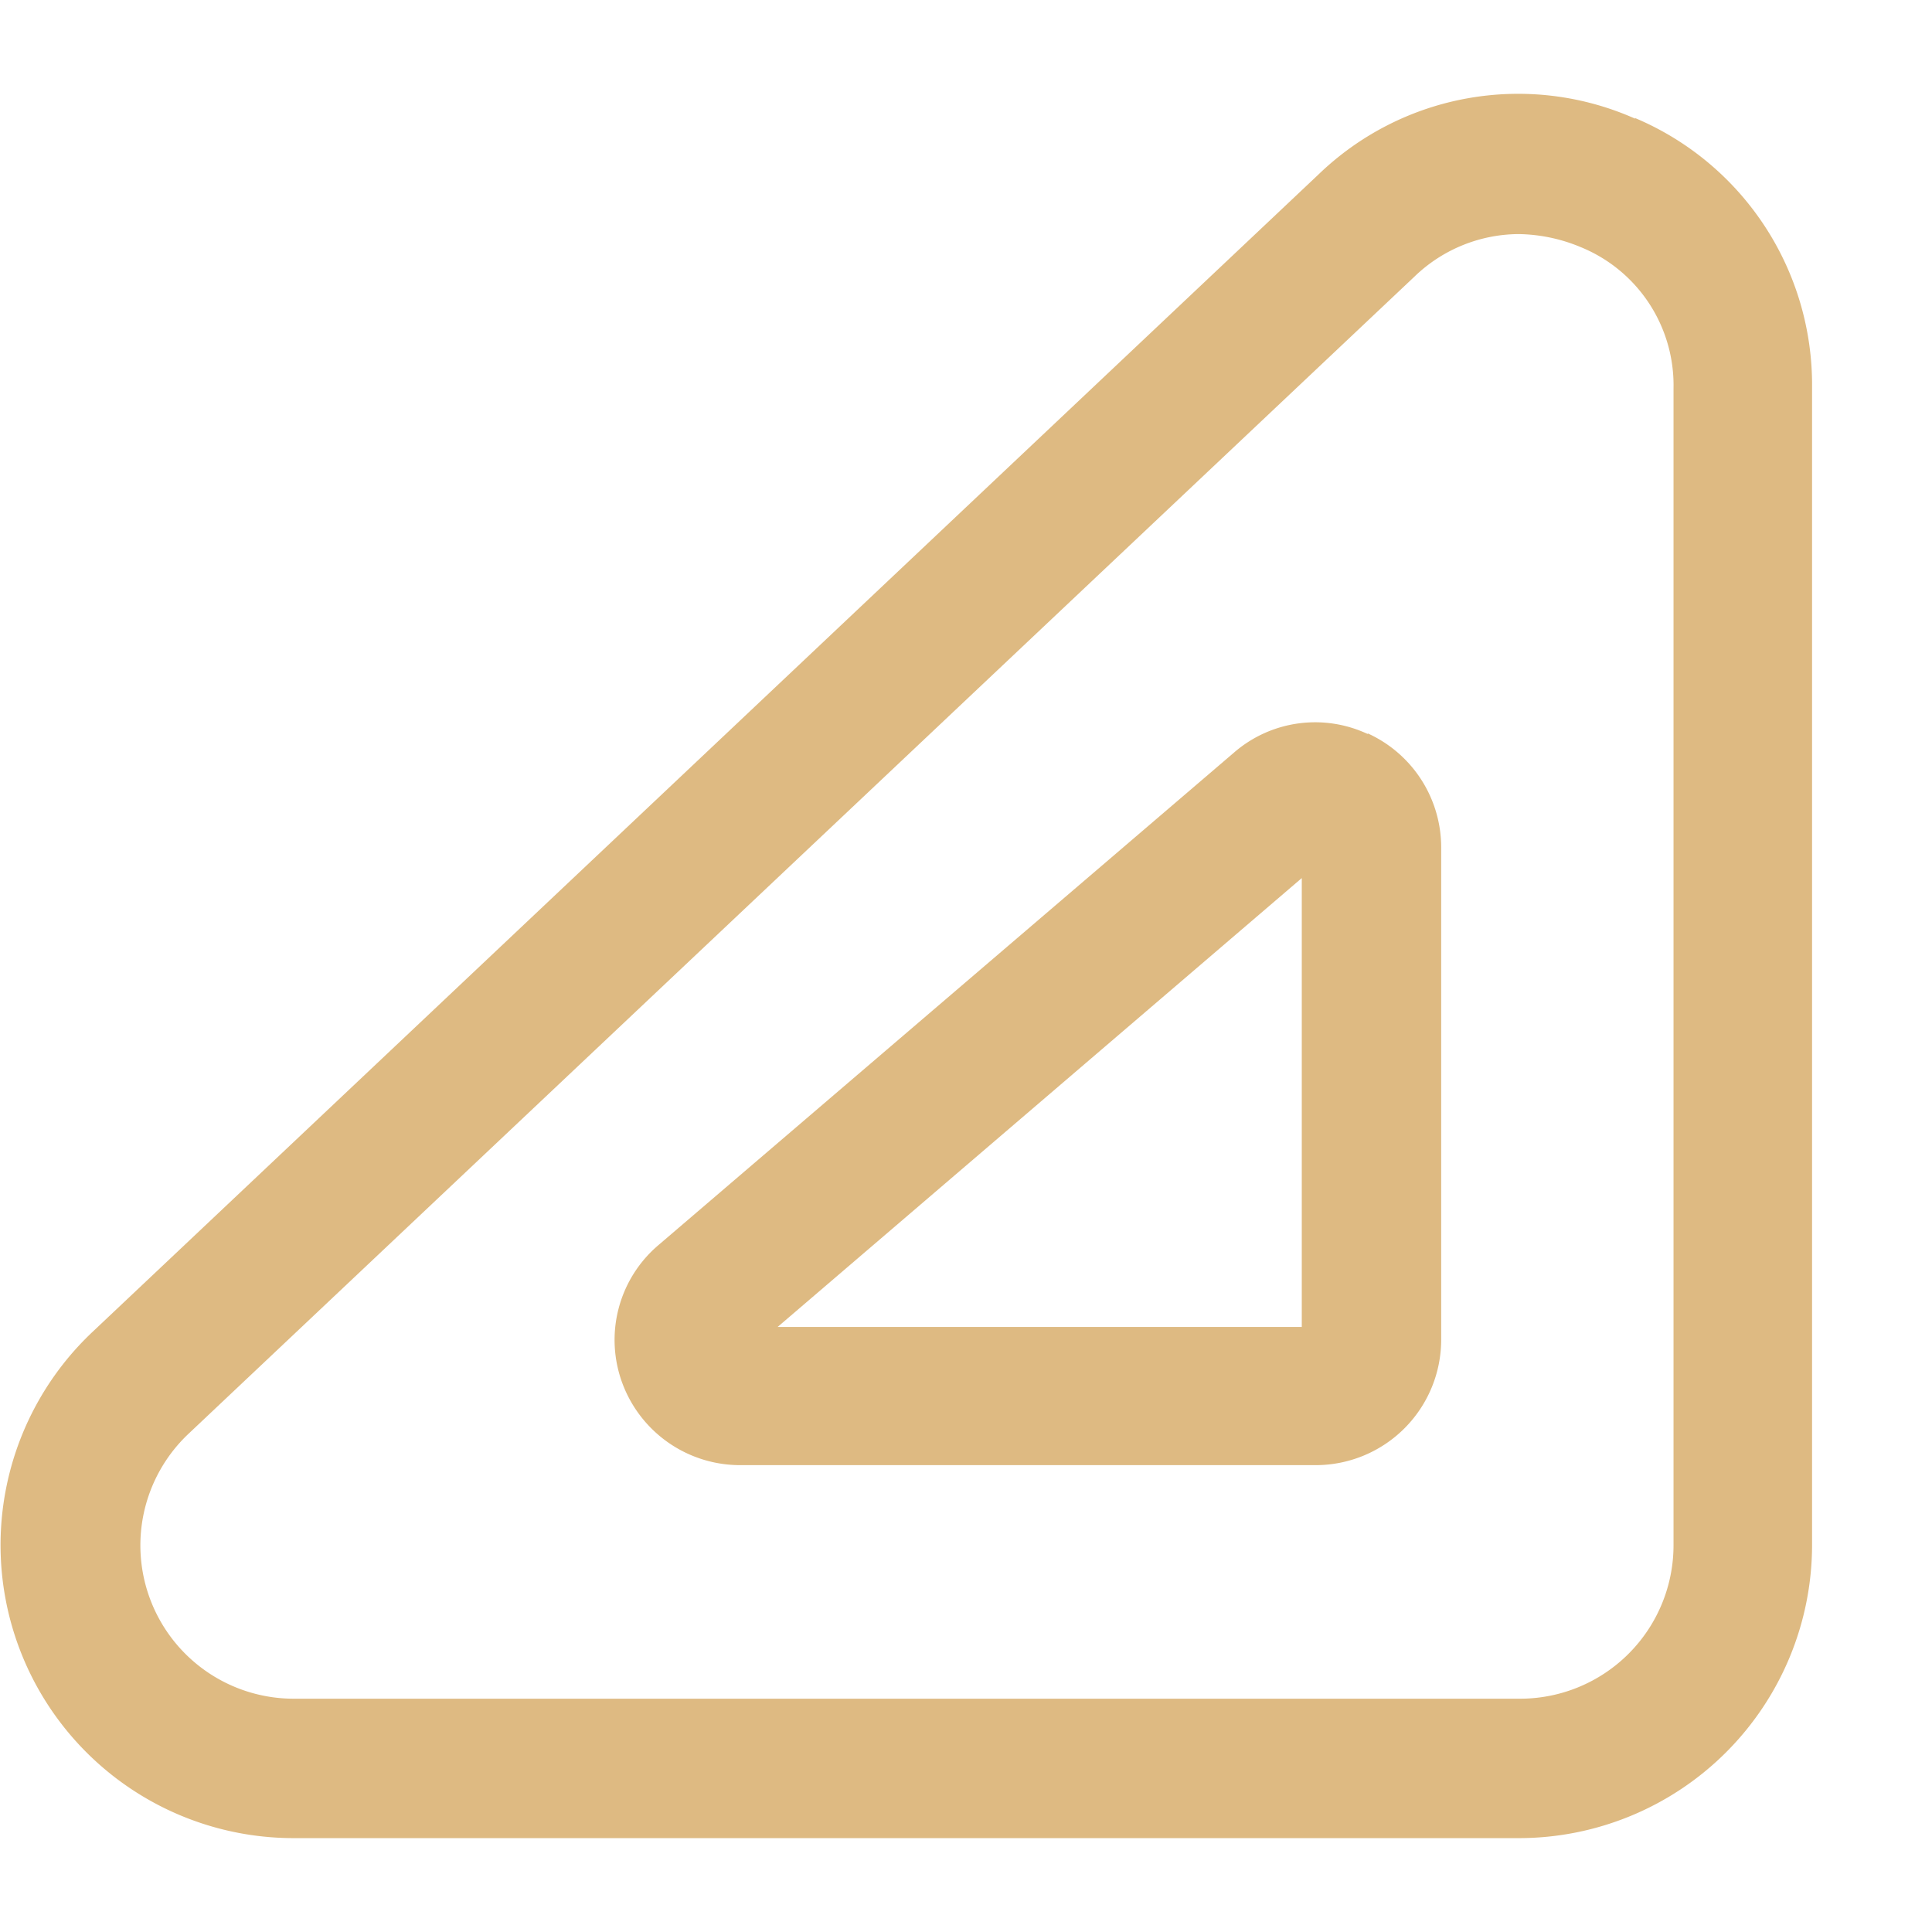 <svg xmlns="http://www.w3.org/2000/svg" xmlns:xlink="http://www.w3.org/1999/xlink" width="22.02" height="22.02" viewBox="0 0 22.02 22.02"><defs><clipPath id="b"><rect width="22.02" height="22.02"/></clipPath></defs><g id="a" clip-path="url(#b)"><g transform="translate(0 1.071)"><path d="M20.882,3.266A3.278,3.278,0,0,0,17.27,3.9L3.3,17.089a3.34,3.34,0,0,0,2.288,5.773H19.558a3.343,3.343,0,0,0,3.337-3.337V6.327a3.3,3.3,0,0,0-2.023-3.072Zm.434,16.259a1.749,1.749,0,0,1-1.748,1.748H5.6A1.748,1.748,0,0,1,4.39,18.254L18.361,5.067a1.722,1.722,0,0,1,1.186-.487,1.894,1.894,0,0,1,.71.148,1.7,1.7,0,0,1,1.059,1.61V19.525Z" transform="translate(-2.242 -2.983)" fill="#deba82"/><path d="M17.44,9.877a1.411,1.411,0,0,0-1.525.212L9.358,15.7a1.418,1.418,0,0,0-.413,1.578,1.432,1.432,0,0,0,1.345.932h6.557a1.431,1.431,0,0,0,1.43-1.43V11.17a1.428,1.428,0,0,0-.837-1.3Zm-.752,6.758H10.714l5.974-5.116Z" transform="translate(-1.851 -2.582)" fill="#deba82"/></g></g></svg>